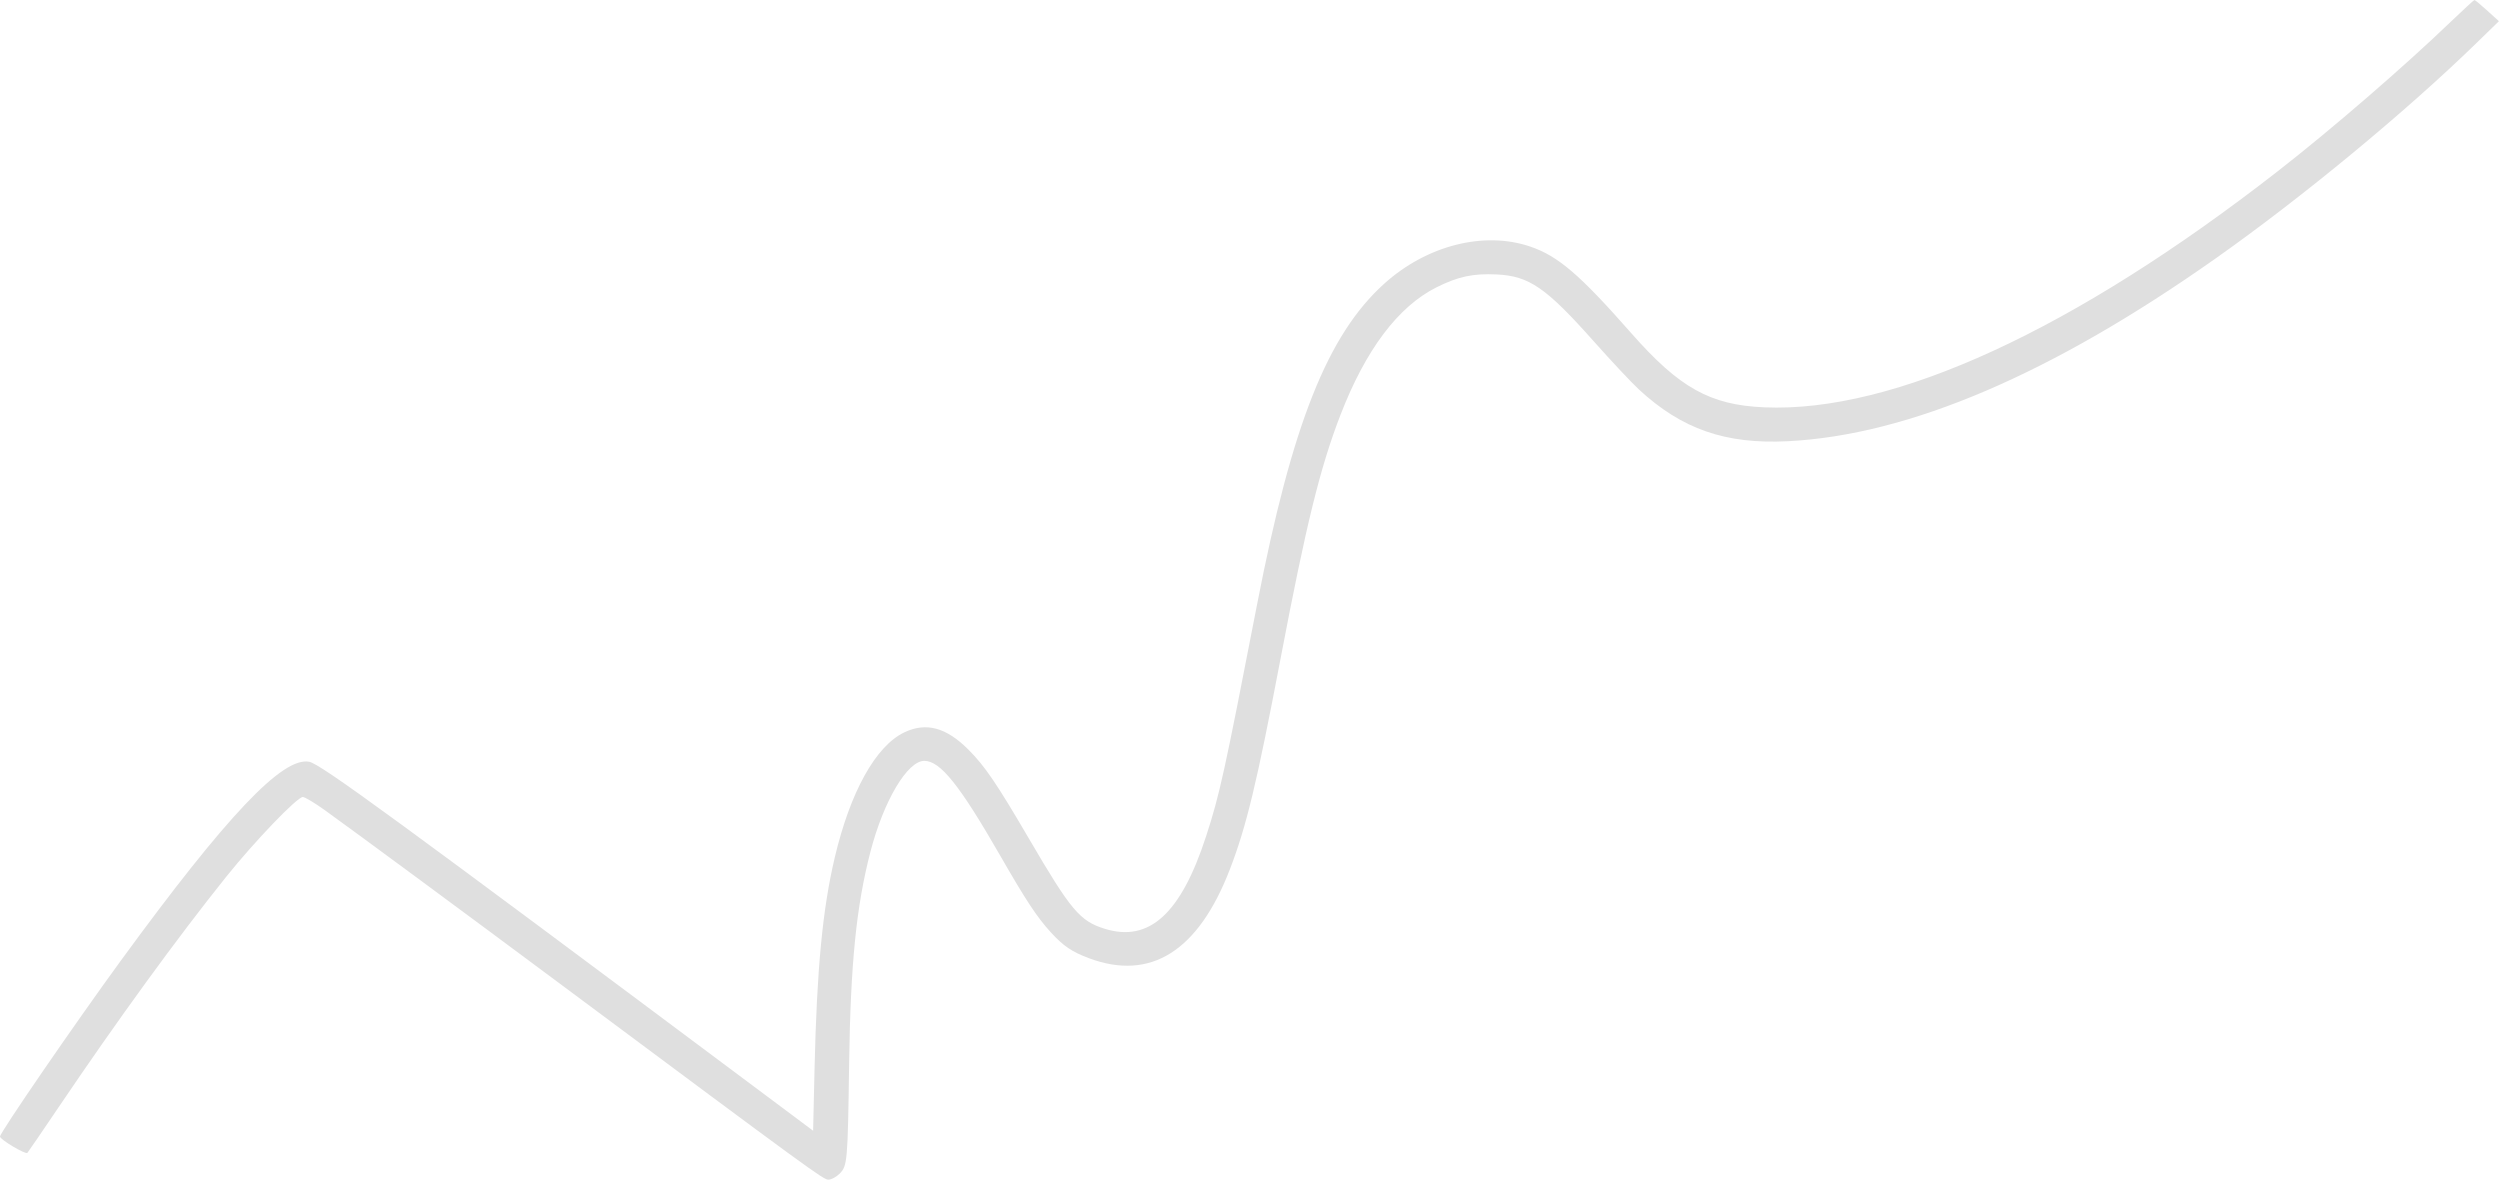 <?xml version="1.0" encoding="UTF-8"?> <svg xmlns="http://www.w3.org/2000/svg" width="1176" height="555" viewBox="0 0 1176 555" fill="none"> <path fill-rule="evenodd" clip-rule="evenodd" d="M1152.99 10.092C1130.7 31.509 1096.85 60.759 1071.48 80.532C975.661 155.206 890.784 194.234 829.906 191.612C804.415 190.514 789.97 182.449 767.269 156.636C743.092 129.146 732.982 120.481 719.849 115.994C698.105 108.566 671.126 115.423 651.13 133.459C624.504 157.476 607.762 199.657 591.412 283.91C575.809 364.317 573.754 373.662 567.335 393.41C555.507 429.799 540.613 443.392 519.678 436.903C507.964 433.272 503.762 428.271 483.968 394.41C468.874 368.589 463.263 360.342 455.523 352.602C445.097 342.176 435.686 339.63 425.455 344.47C411.987 350.842 399.96 372.458 392.662 403.41C386.928 427.725 384.247 455.74 383.165 502.653L382.491 531.897L359.491 514.711C185.044 384.366 150.78 359.336 145.419 358.331C132.875 355.977 106.657 383.67 56.824 451.91C35.264 481.434 -0.021 532.801 9.36939e-06 534.634C0.016 536.044 12.079 543.225 12.888 542.305C13.321 541.813 19.882 532.219 27.468 520.986C55.311 479.758 83.168 441.451 106.373 412.482C119.81 395.708 139.779 374.91 142.447 374.91C143.4 374.91 148.075 377.71 152.835 381.132C167.712 391.826 220.01 430.43 264.651 463.669C382.618 551.505 387.284 554.91 389.7 554.91C391.049 554.91 393.41 553.645 394.97 552.085C398.607 548.448 398.782 546.421 399.428 500.41C400.09 453.263 402.811 426.218 409.468 400.596C415.672 376.719 426.834 357.91 434.8 357.91C442.313 357.91 451.415 369.27 470.455 402.41C482.67 423.672 487.791 431.436 494.286 438.543C500.228 445.043 504.223 447.752 512.319 450.769C541.287 461.562 563.673 447.438 578.503 409.011C586.336 388.715 591.223 368.392 602.453 309.41C614.371 246.818 620.963 220.019 630.536 195.23C642.402 164.506 657.686 144.192 675.732 135.16C685.88 130.08 692.941 128.567 704.023 129.097C719.33 129.829 727.231 135.273 749.754 160.611C757.978 169.862 767.498 180.016 770.911 183.176C791.111 201.878 811.668 209.027 840.991 207.55C897.978 204.679 965.206 175.934 1042.46 121.41C1083.15 92.691 1131.66 52.618 1164.99 20.191L1175.49 9.972L1169.99 4.984C1166.97 2.241 1164.27 -0.002 1163.99 1.33646e-06C1163.72 0.003 1158.77 4.544 1152.99 10.092Z" fill="#DFDFDF"></path> </svg> 